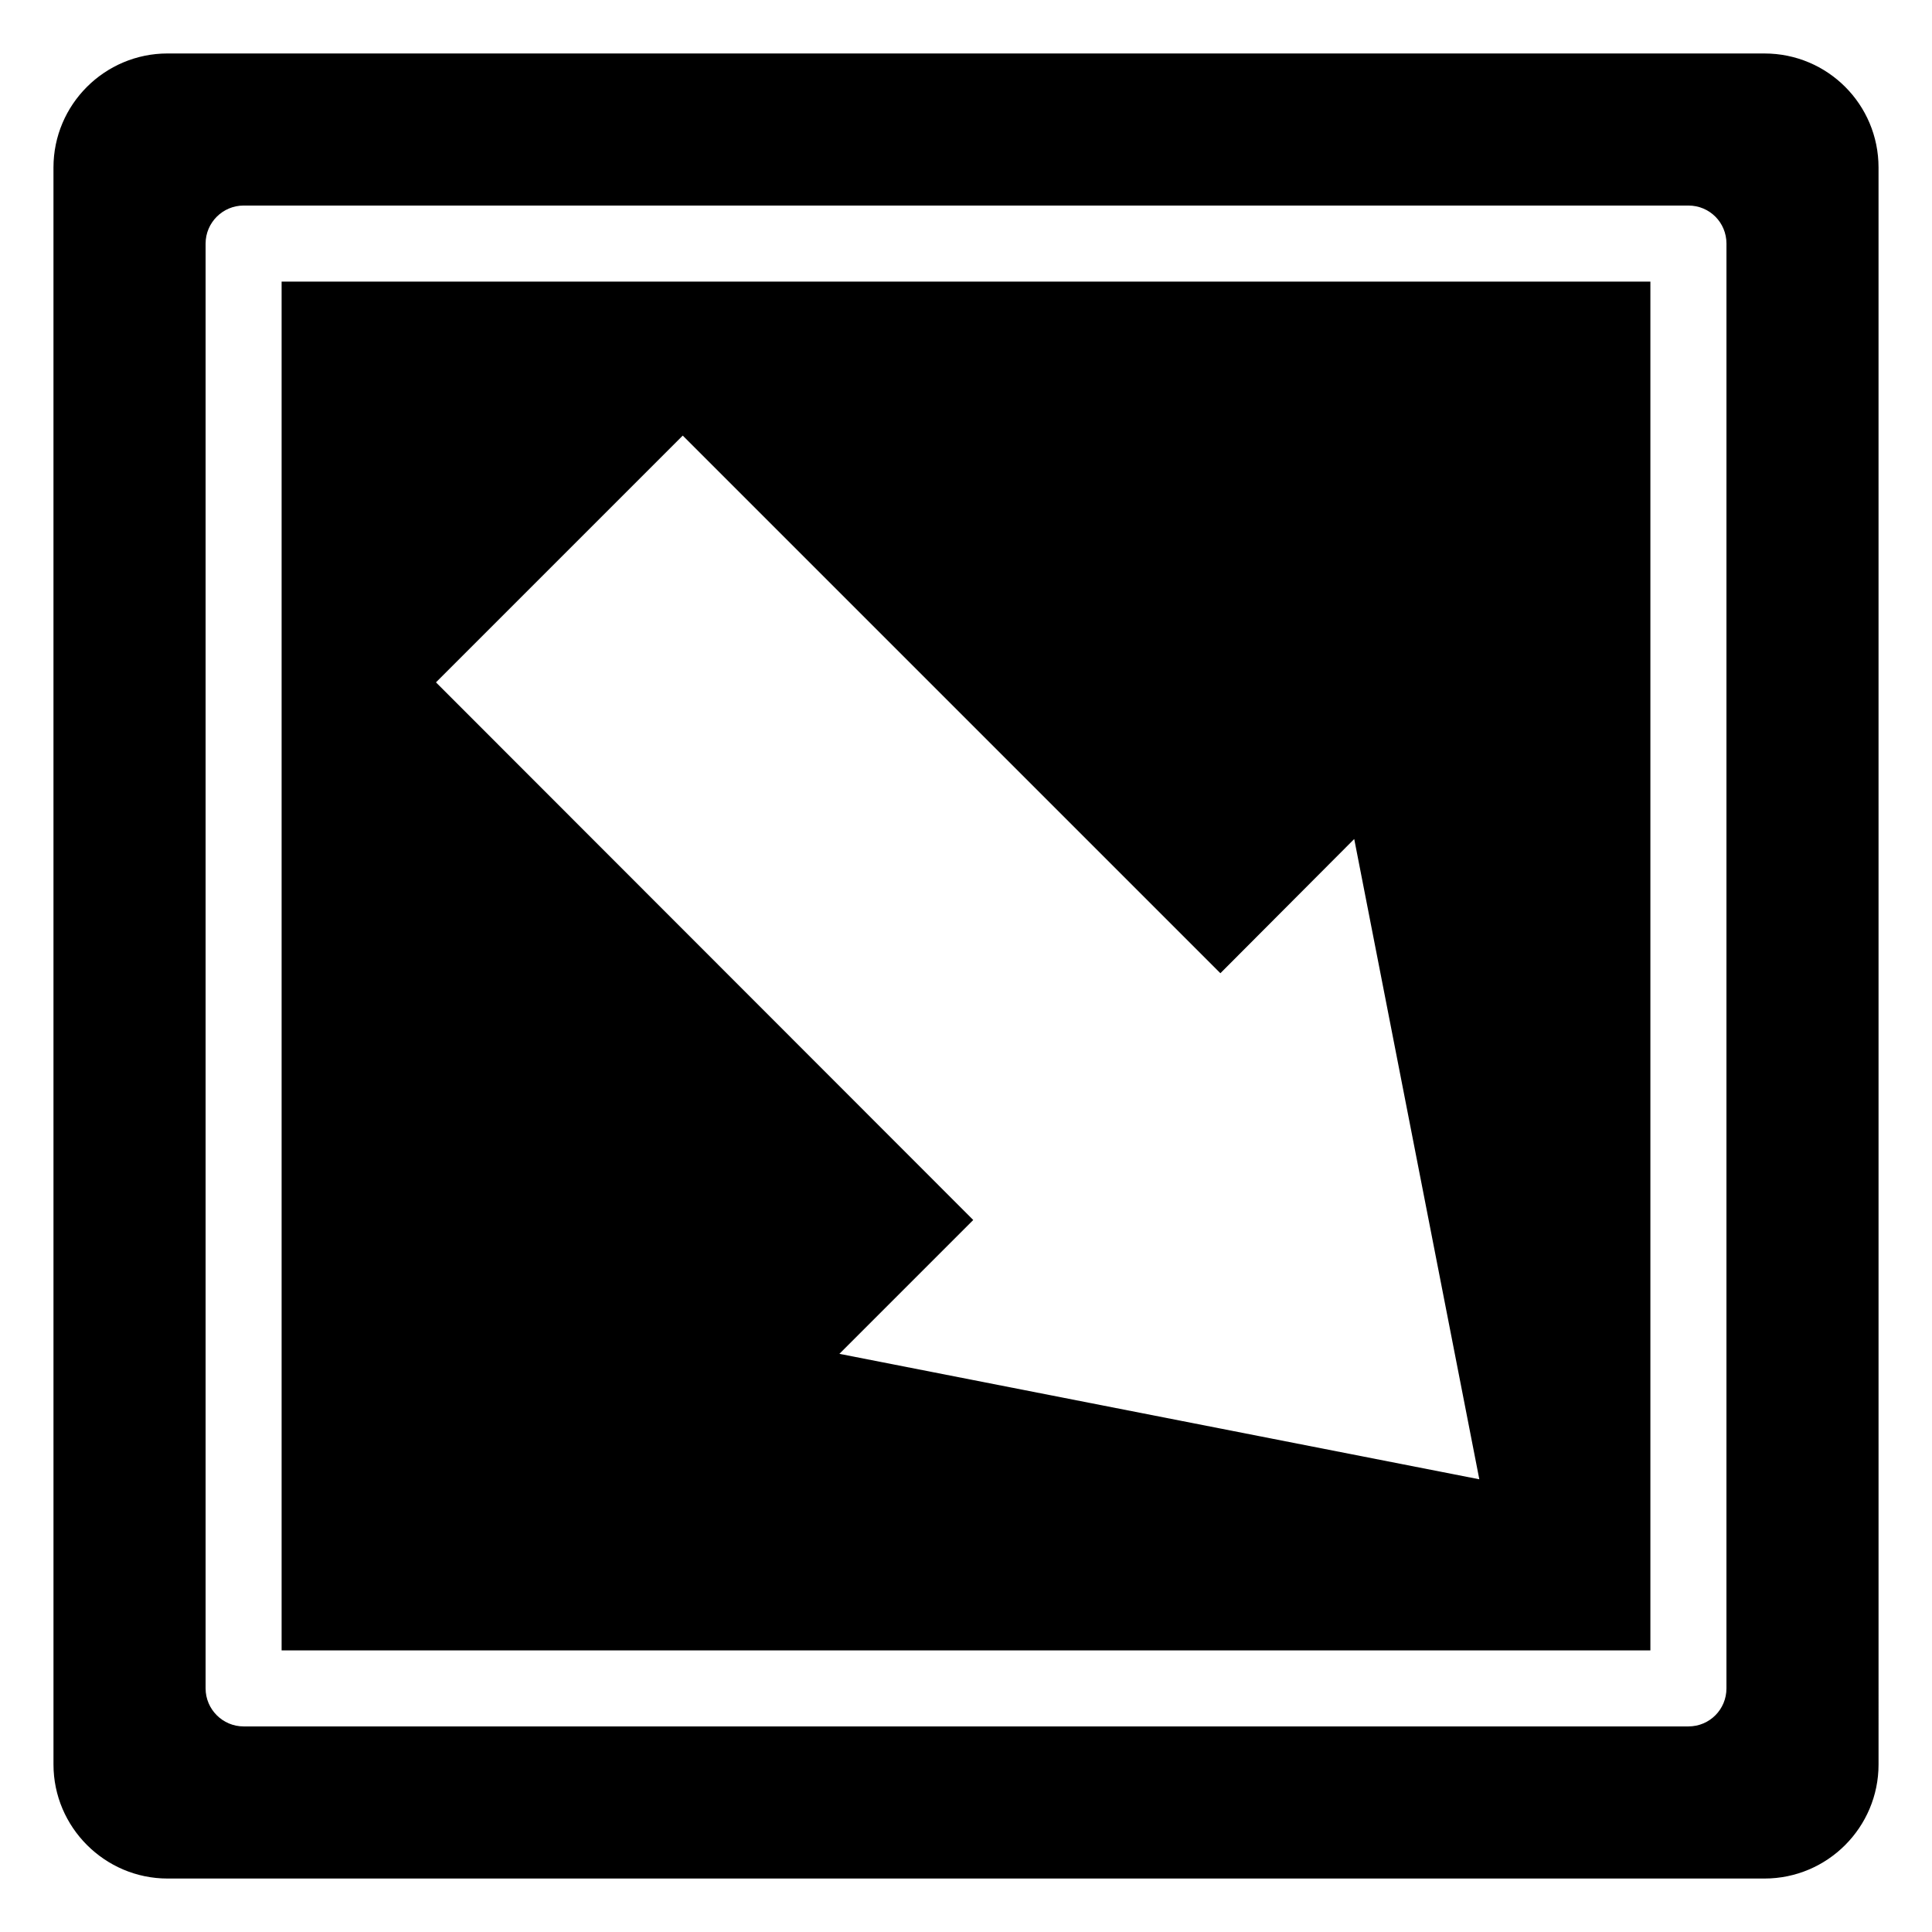 <?xml version="1.0" encoding="UTF-8"?>
<!-- Uploaded to: ICON Repo, www.svgrepo.com, Generator: ICON Repo Mixer Tools -->
<svg fill="#000000" width="800px" height="800px" version="1.1" viewBox="144 144 512 512" xmlns="http://www.w3.org/2000/svg">
 <g>
  <path d="m218.63 218.63v362.74h362.74v-362.74zm147.82 284.15 35.469-35.469-142.38-142.48 65.395-65.395 142.48 142.48 35.469-35.57 33.152 169.68z"/>
  <path d="m611.6 158.17h-423.2c-16.625 0-30.23 13.504-30.23 30.23l0.004 423.2c0 16.625 13.602 30.23 30.23 30.23h423.2c16.727 0 30.23-13.602 30.23-30.23l-0.004-423.2c0-16.727-13.504-30.227-30.23-30.227zm-10.074 433.27c0 5.543-4.434 10.078-10.078 10.078h-382.89c-5.543 0-10.074-4.535-10.074-10.078v-382.89c0-5.543 4.535-10.078 10.078-10.078h382.89c5.644 0 10.078 4.535 10.078 10.078z"/>
 </g>
</svg>
